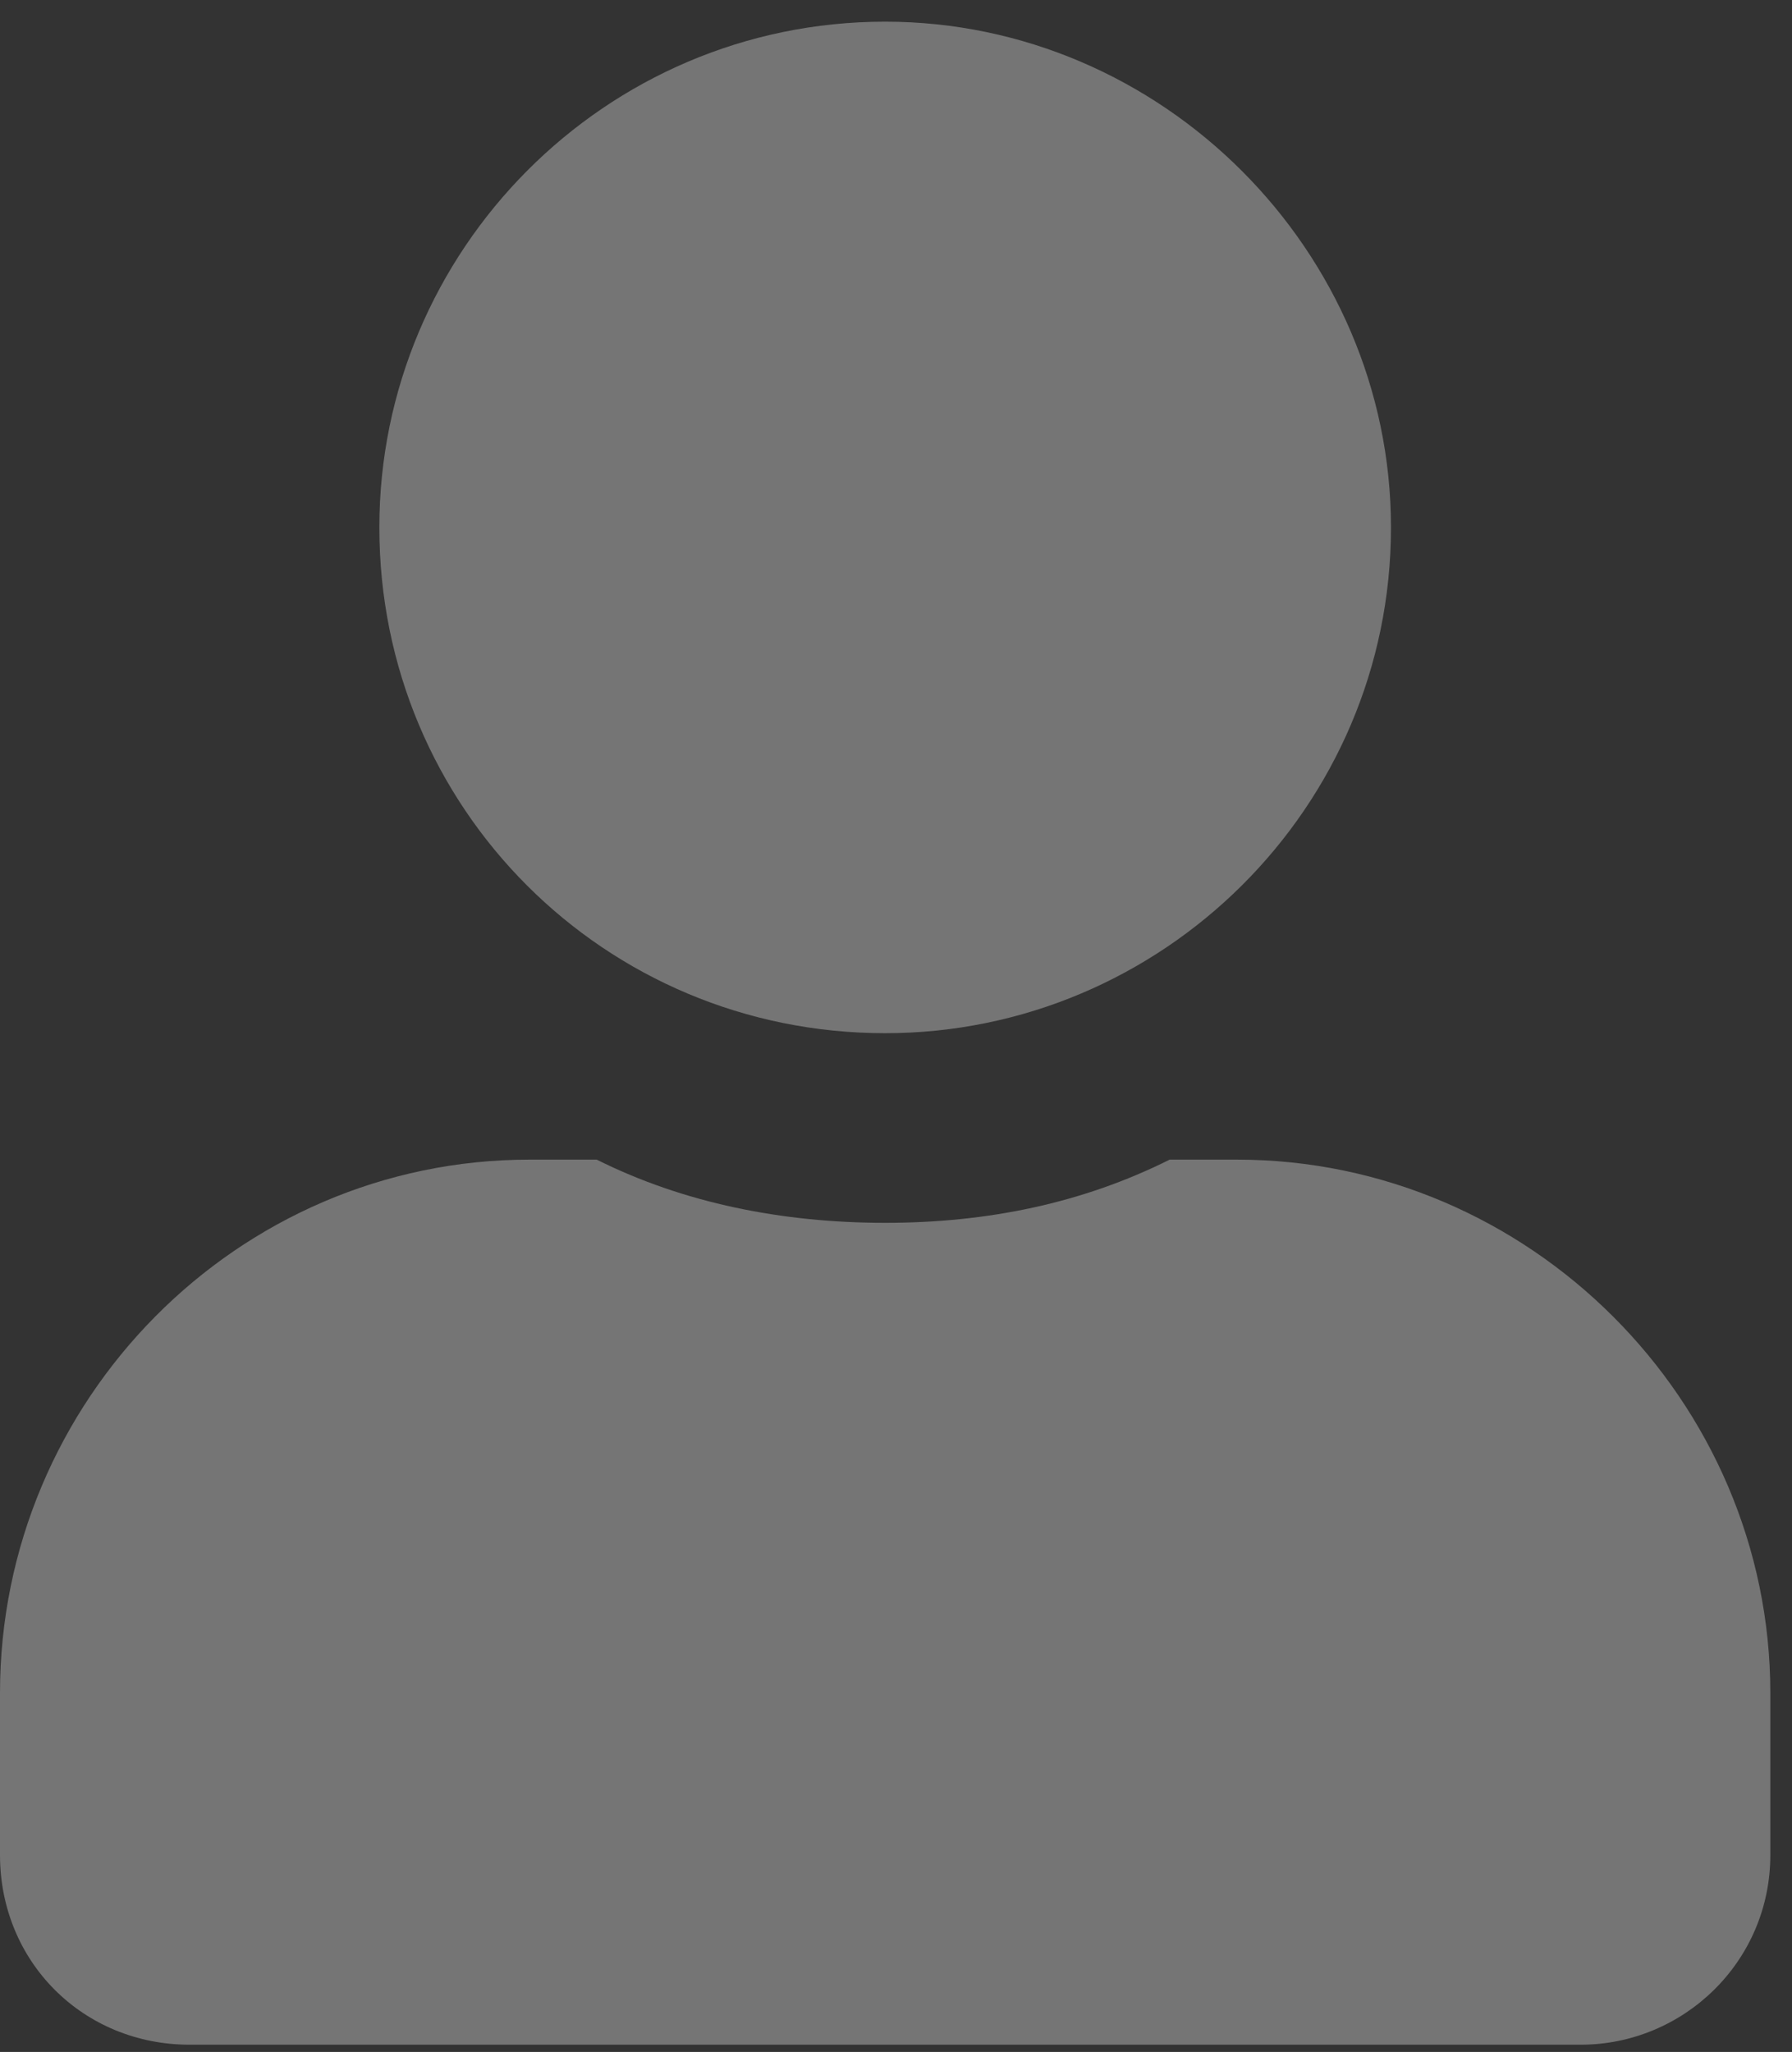 <svg width="62" height="71" viewBox="0 0 62 71" fill="none" xmlns="http://www.w3.org/2000/svg">
<rect x="0" y="0" width="62" height="71" fill="#333333" stroke="none"/>
<path opacity="0.5" d="M30.625 35.75C40.195 35.75 48.125 27.957 48.125 18.25C48.125 8.68 40.195 0.75 30.625 0.75C20.918 0.75 13.125 8.68 13.125 18.25C13.125 27.957 20.918 35.75 30.625 35.75ZM42.793 40.125H40.469C37.461 41.629 34.18 42.312 30.625 42.312C27.07 42.312 23.652 41.629 20.645 40.125H18.32C8.203 40.125 0 48.465 0 58.582V64.188C0 67.879 2.871 70.75 6.562 70.75H54.688C58.242 70.75 61.25 67.879 61.25 64.188V58.582C61.25 48.465 52.91 40.125 42.793 40.125Z" fill="white" fill-opacity="0.65"/>
</svg>
